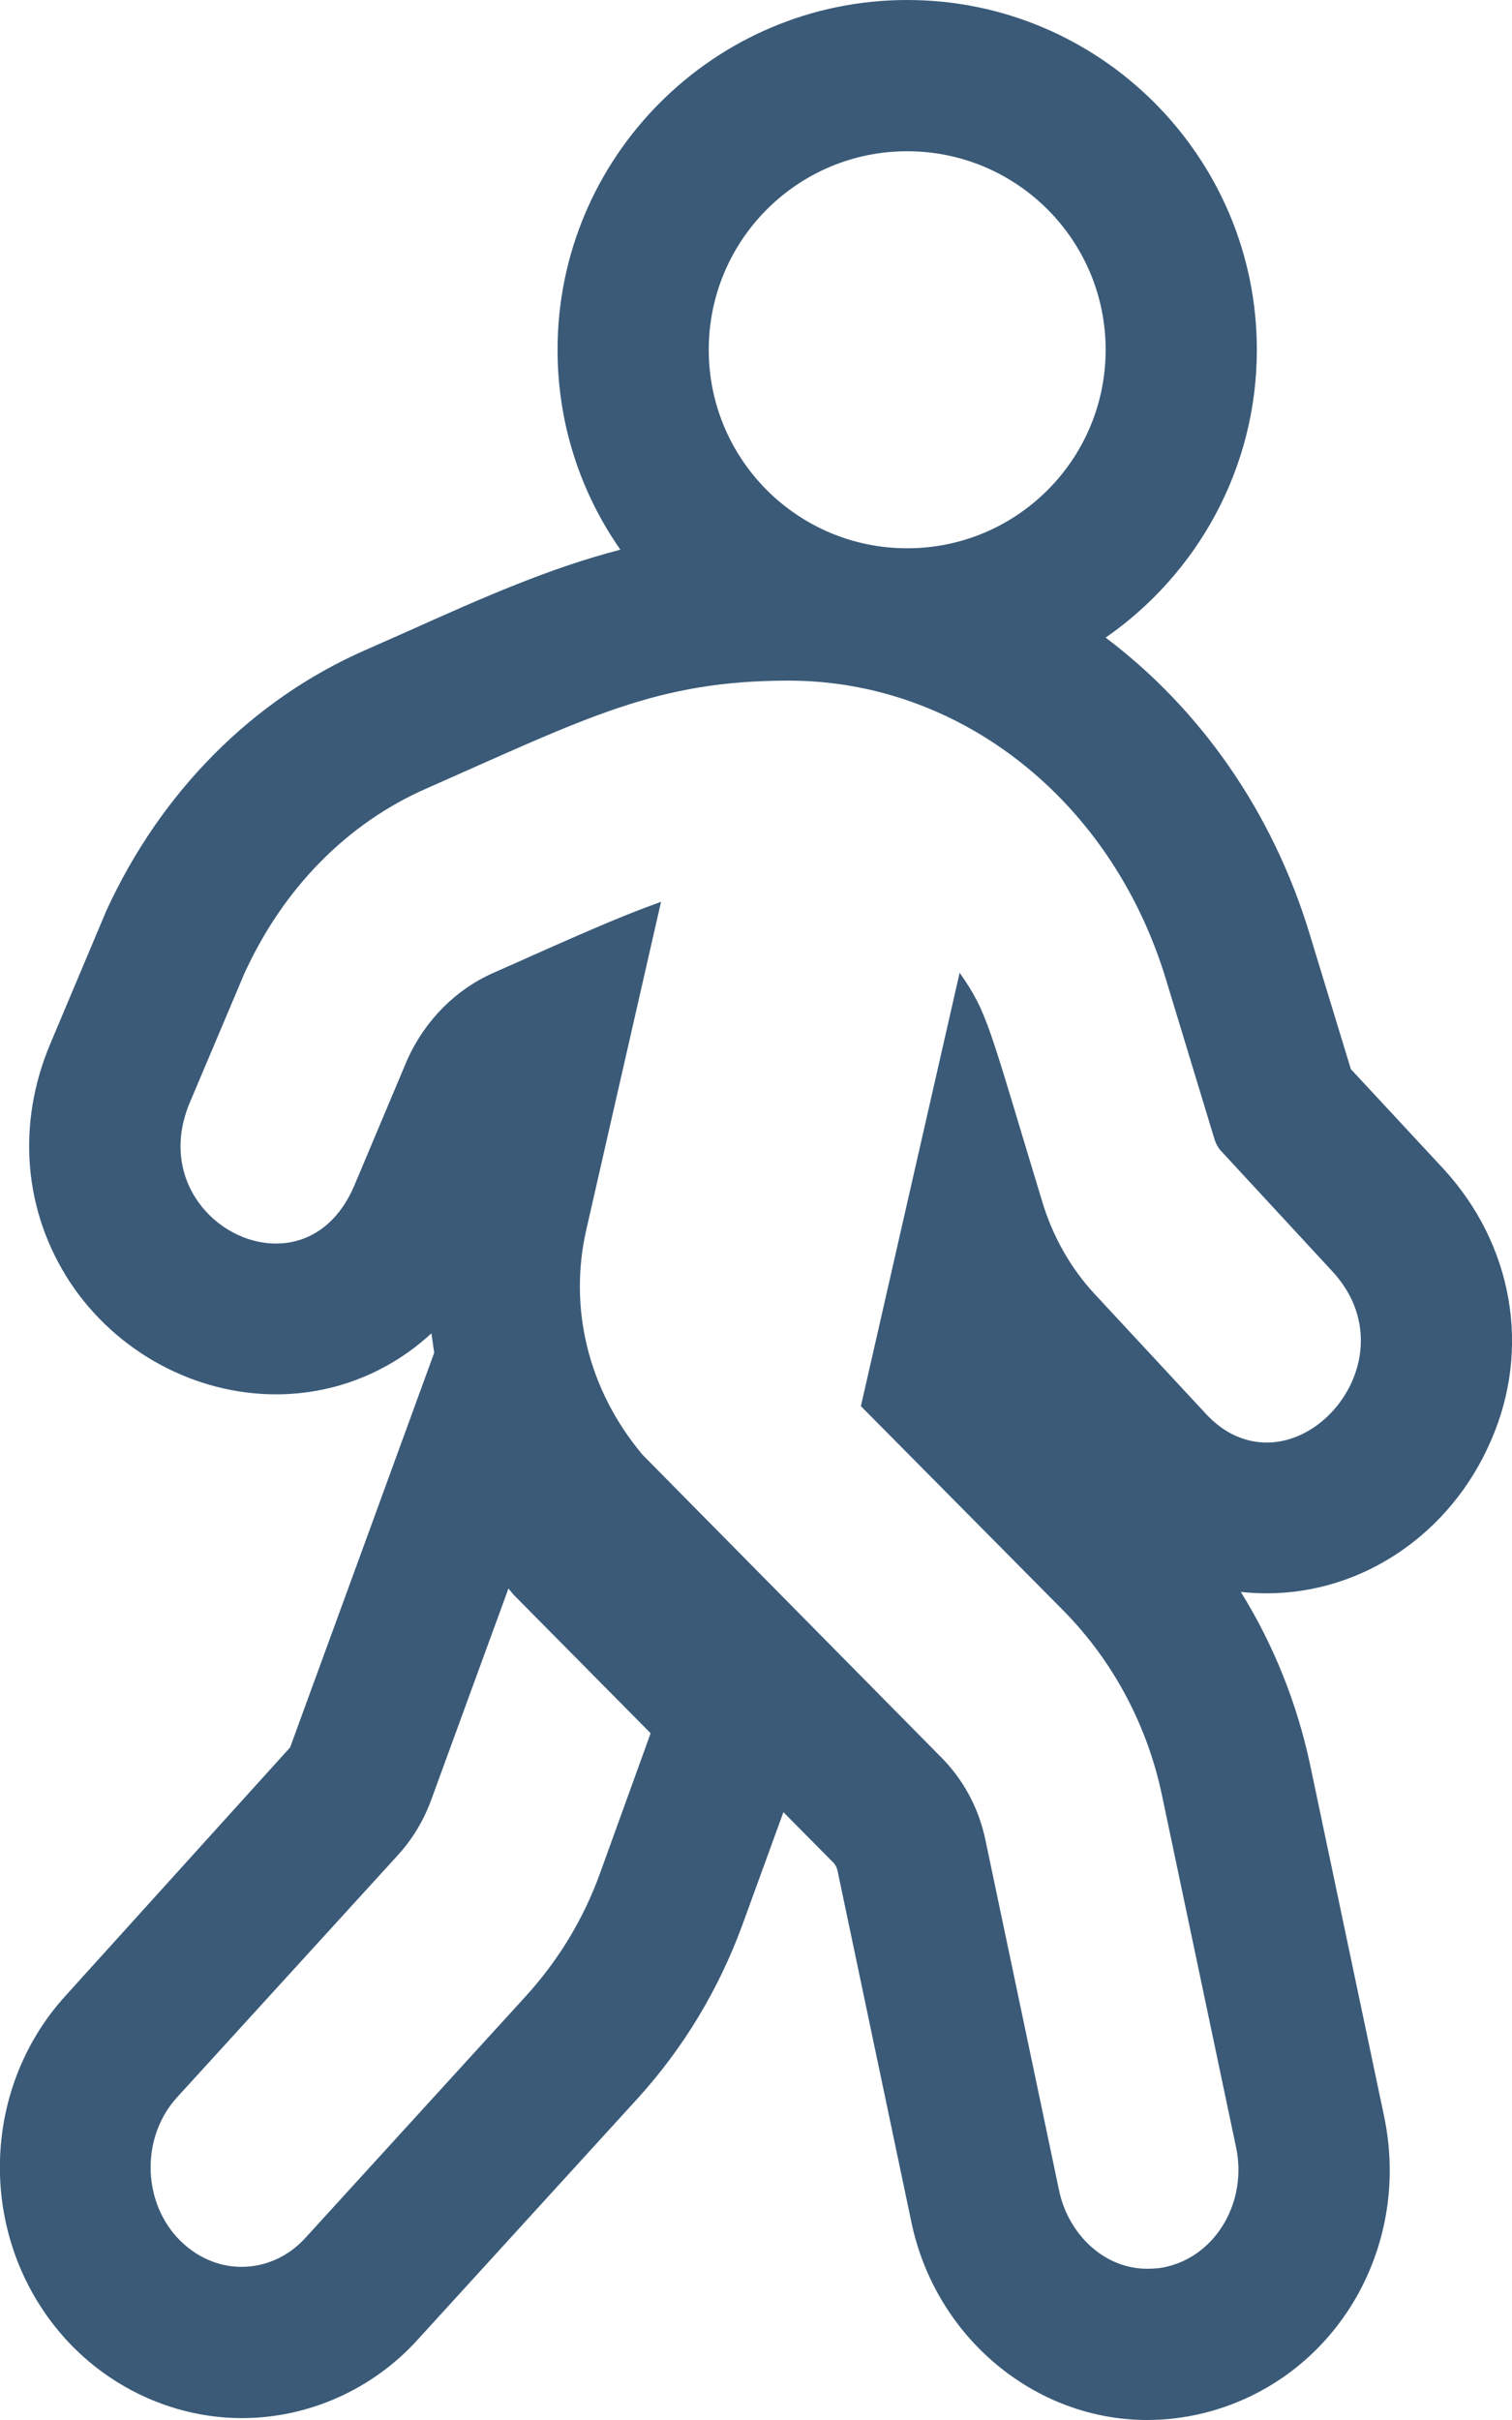 <?xml version="1.0" encoding="utf-8"?>
<!-- Generator: Adobe Illustrator 22.1.0, SVG Export Plug-In . SVG Version: 6.00 Build 0)  -->
<svg version="1.1" id="Layer_1" xmlns="http://www.w3.org/2000/svg" xmlns:xlink="http://www.w3.org/1999/xlink" x="0px" y="0px"
	 viewBox="0 0 320 512" style="enable-background:new 0 0 320 512;" xml:space="preserve">
<style type="text/css">
	.st0{fill:#3A5A78;}
</style>
<path class="st0" d="M305.5,247.3l-19.6-21.1l-8.7-28.5c-7.9-26.1-23.3-47.8-43.2-62.8c19.3-13.4,32-35.7,32-60.9
	c0-40.8-33.2-74-74-74s-74,33.2-74,74c0,15.7,4.9,30.3,13.3,42.3c-14.7,3.8-28.4,9.8-45.3,17.4l-8.6,3.8
	c-24,10.5-43.4,30.1-54.9,55.2l-11.8,28c-7.3,17.2-5.7,35.7,4.2,50.7C24.6,286,41.2,295,58.4,295c12.5,0,24-4.7,32.9-12.9
	c0.2,1.4,0.4,2.7,0.6,4.1l-14.2,38.9l-16.3,44.6L14,422.1c-18.7,20.4-18.7,52.4,0,72.9c9.6,10.5,23.2,16.6,37.2,16.6
	s27.6-6,37.2-16.6l46.7-51.2c9.6-10.6,17-22.9,22-36.5l8.7-23.9l10.6,10.7c0.5,0.5,0.8,1.3,0.9,1.9l15.6,74.2
	C198,494.5,219,512,242.8,512c4,0,8.1-0.5,12.1-1.5c27.4-6.9,44-34.6,38-62.9l-15.6-74.1c-2.8-13.2-7.8-25.6-14.7-36.7
	c1.8,0.2,3.6,0.3,5.5,0.3c20.3,0,38.9-12.6,47.4-32.2C324.1,285.4,320.2,263.3,305.5,247.3L305.5,247.3z M192,32
	c23.2,0,42,18.8,42,42s-18.8,42-42,42s-42-18.8-42-42S168.8,32,192,32z M127,396.3c-3.5,9.7-8.8,18.4-15.6,25.9l-46.7,51.2
	c-3.7,4.1-8.6,6.2-13.6,6.2c-4.9,0-9.8-2.1-13.6-6.2c-7.5-8.2-7.5-21.5,0-29.7l46.7-51.2c3.1-3.4,5.5-7.4,7.1-11.8l16.3-44.6
	l0.1,0.1l1,1.2l29,29.3L127,396.3L127,396.3z M268.1,305.2c-4.4,0-9-1.8-13-6.2l-23.5-25.3c-5-5.4-8.8-12.1-11-19.4
	c-11.4-37.5-11.5-39.9-17.5-48.5l-20.9,91.7l43,43.4c10.4,10.6,17.7,24.2,20.8,39.3l15.6,74.1c2.4,11.3-4,22.6-14.4,25.2
	c-1.5,0.4-3,0.5-4.4,0.5c-9.4,0-16.7-7.6-18.6-16.3l-15.6-74.2c-1.4-6.9-4.7-13-9.5-17.8L136,307.8c-11.6-13.8-15.7-31.2-11.9-47.7
	l15.8-69.3c-9,3.2-18.1,7.3-35.4,15c-8,3.5-14.5,10-18.3,18.4L75,250.8c-3.7,8.7-10.1,12.3-16.6,12.3c-12.5,0-25.2-13.4-18.2-29.9
	L51.7,206c8.3-18.2,21.9-31.9,38.6-39.2c34.2-15.1,48.7-22.8,76.6-22.8c36.3,0,68.3,25.3,79.8,63l10.3,33.9c0.3,1,0.8,2,1.6,2.8
	L282,269C296.1,284.3,282.9,305.2,268.1,305.2L268.1,305.2z"/>
</svg>
